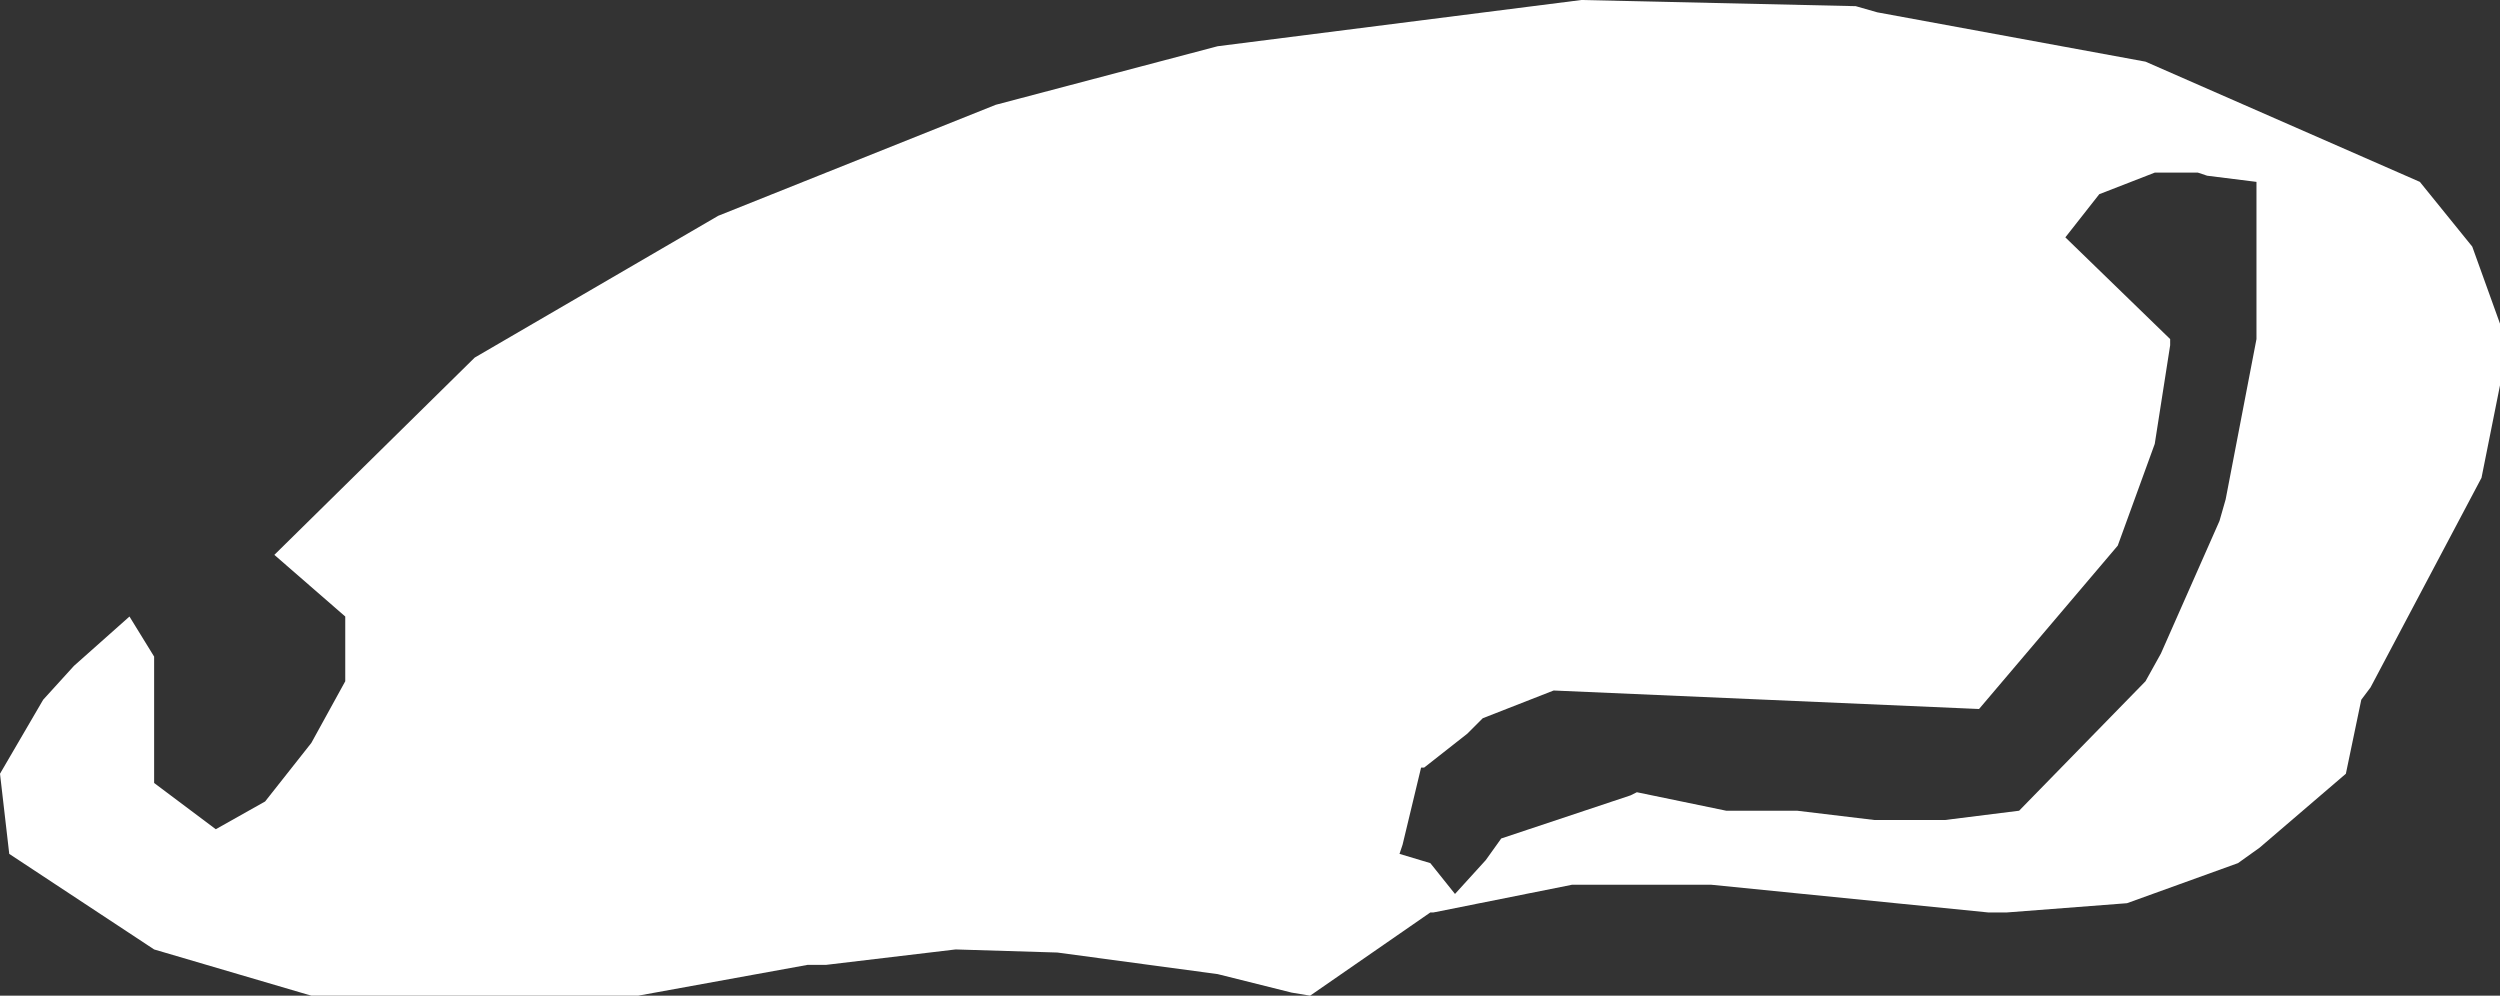 <?xml version="1.0" encoding="UTF-8" standalone="no"?>
<svg xmlns:xlink="http://www.w3.org/1999/xlink" height="16.15px" width="40.55px" xmlns="http://www.w3.org/2000/svg">
  <rect width="100%" height="100%" fill="#333333" stroke="none"/>
  <g transform="matrix(1.0, 0.0, 0.0, 1.0, 0.0, 0.0)">
    <path d="M32.1 11.5 L25.2 11.2 24.05 11.65 23.8 11.9 23.1 12.45 23.05 12.45 22.75 13.7 22.7 13.85 23.2 14.0 23.6 14.5 24.1 13.95 24.35 13.6 26.45 12.9 26.55 12.85 28.0 13.15 29.15 13.15 30.4 13.3 31.55 13.3 32.75 13.15 34.8 11.05 35.05 10.6 36.0 8.45 36.1 8.1 36.6 5.5 36.6 2.95 35.8 2.85 35.65 2.8 34.95 2.8 34.05 3.15 33.5 3.85 35.2 5.5 35.2 5.6 34.95 7.2 34.35 8.85 32.1 11.5 M4.45 9.0 L7.7 5.8 11.65 3.5 16.15 1.7 19.75 0.75 25.65 0.0 30.1 0.1 30.45 0.2 34.8 1.0 39.25 2.95 40.1 4.0 40.55 5.25 40.55 6.25 40.25 7.75 38.45 11.15 38.3 11.35 38.05 12.55 36.65 13.75 36.3 14.0 34.5 14.65 32.55 14.8 32.25 14.8 27.75 14.35 25.5 14.35 23.25 14.8 23.2 14.8 21.25 16.15 20.95 16.1 19.75 15.8 17.15 15.45 15.5 15.4 13.4 15.65 13.1 15.65 10.35 16.15 5.05 16.15 2.5 15.4 0.15 13.85 0.0 12.55 0.7 11.35 1.2 10.8 2.1 10.0 2.5 10.65 2.5 12.7 3.5 13.45 4.3 13.0 5.05 12.05 5.6 11.05 5.6 10.0 4.45 9.0" fill="#ffffff" fill-rule="evenodd" stroke="none"/>
  </g>
</svg>
